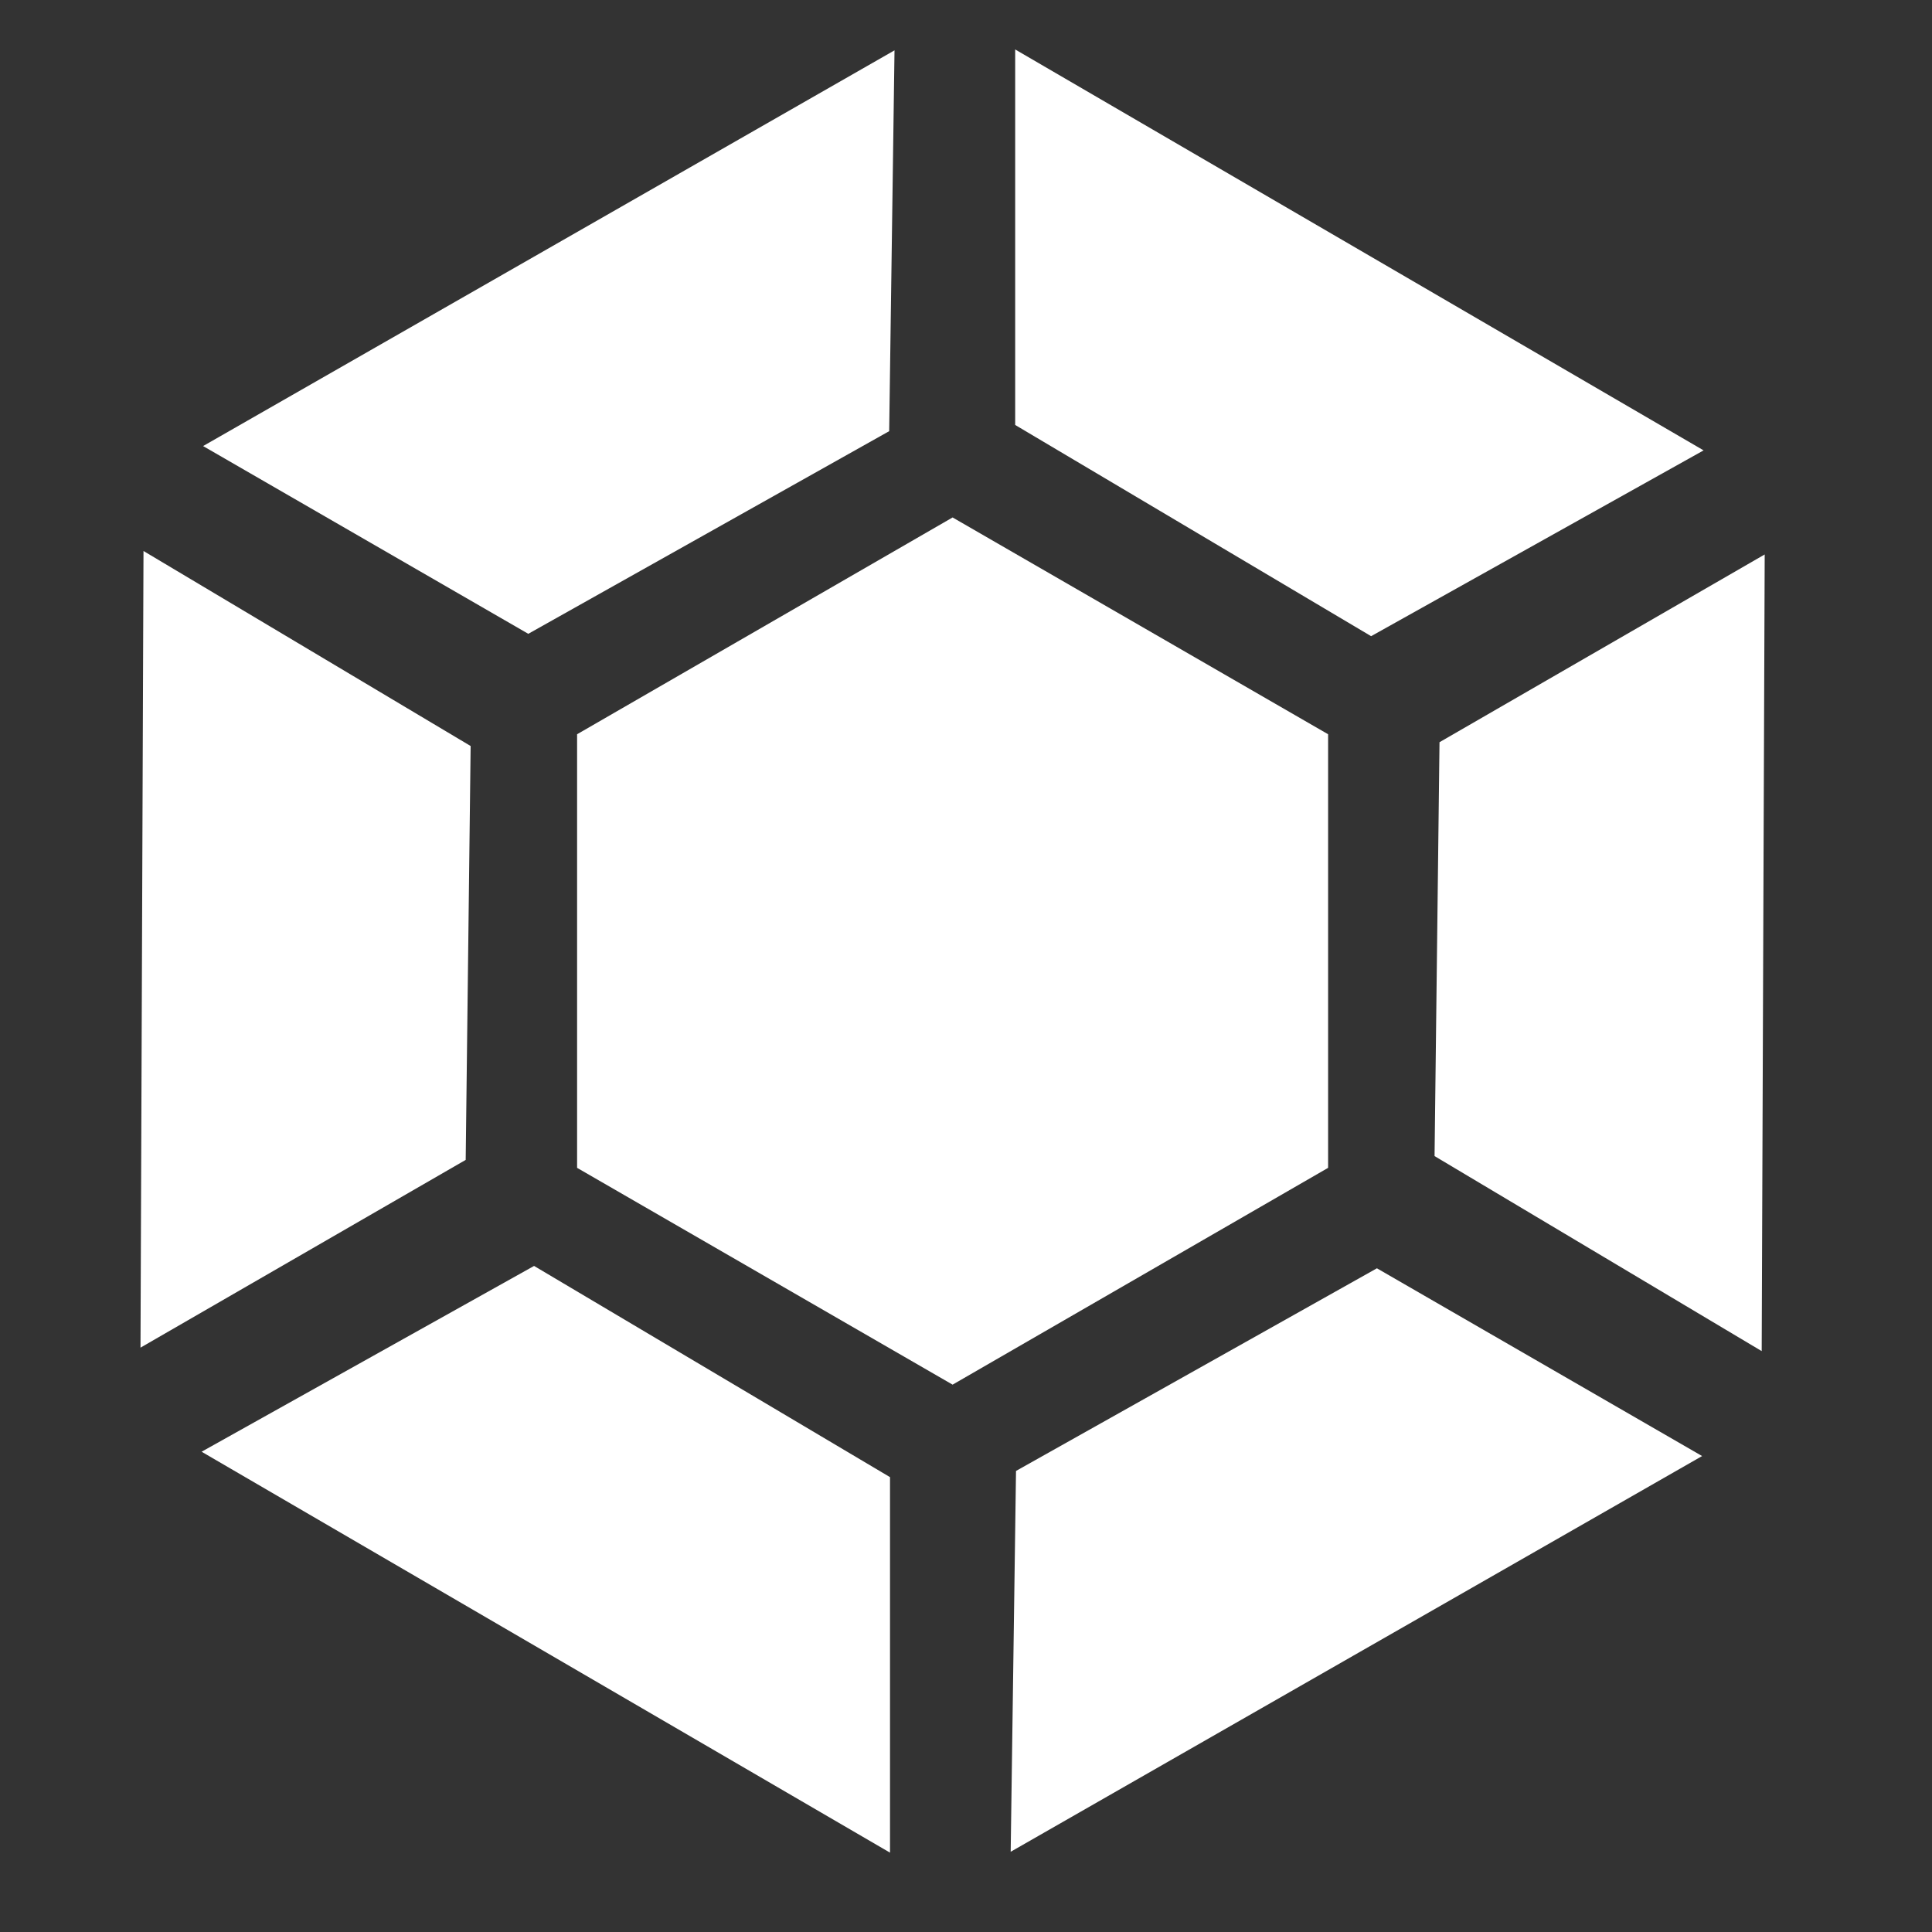 <svg xmlns="http://www.w3.org/2000/svg" width="16" height="16" version="1.1">
 <rect width="100%" height="100%" fill="#333333" stroke="none"/>
 <g transform="matrix(0.102,0,0,0.102,-18.223,-19.759)" style="fill:#FFFFFF">
  <path d="M 225.512,288.535 V 253.331 L 256,235.729 l 30.488,17.602 v 35.204 L 256,306.138 Z" style="fill:#FFFFFF"/>
  <path d="m 321.936,238.733 -26.403,15.244 -0.402,33.603 26.561,15.835 z" style="fill:#FFFFFF"/>
  <path d="m 190.064,303.134 26.403,-15.244 0.402,-33.603 -26.561,-15.835 z" style="fill:#FFFFFF"/>
  <path d="m 250.919,344.136 v -30.488 l -28.9,-17.149 -26.994,15.085 z" style="fill:#FFFFFF"/>
  <path d="m 316.854,311.935 -26.403,-15.244 -29.302,16.453 -0.433,30.92 z" style="fill:#FFFFFF"/>
  <path d="m 195.146,229.932 26.403,15.244 29.302,-16.453 0.433,-30.92 z" style="fill:#FFFFFF"/>
  <path d="m 261.081,197.731 v 30.488 l 28.9,17.149 26.994,-15.085 z" style="fill:#FFFFFF"/>
 </g>
</svg>
